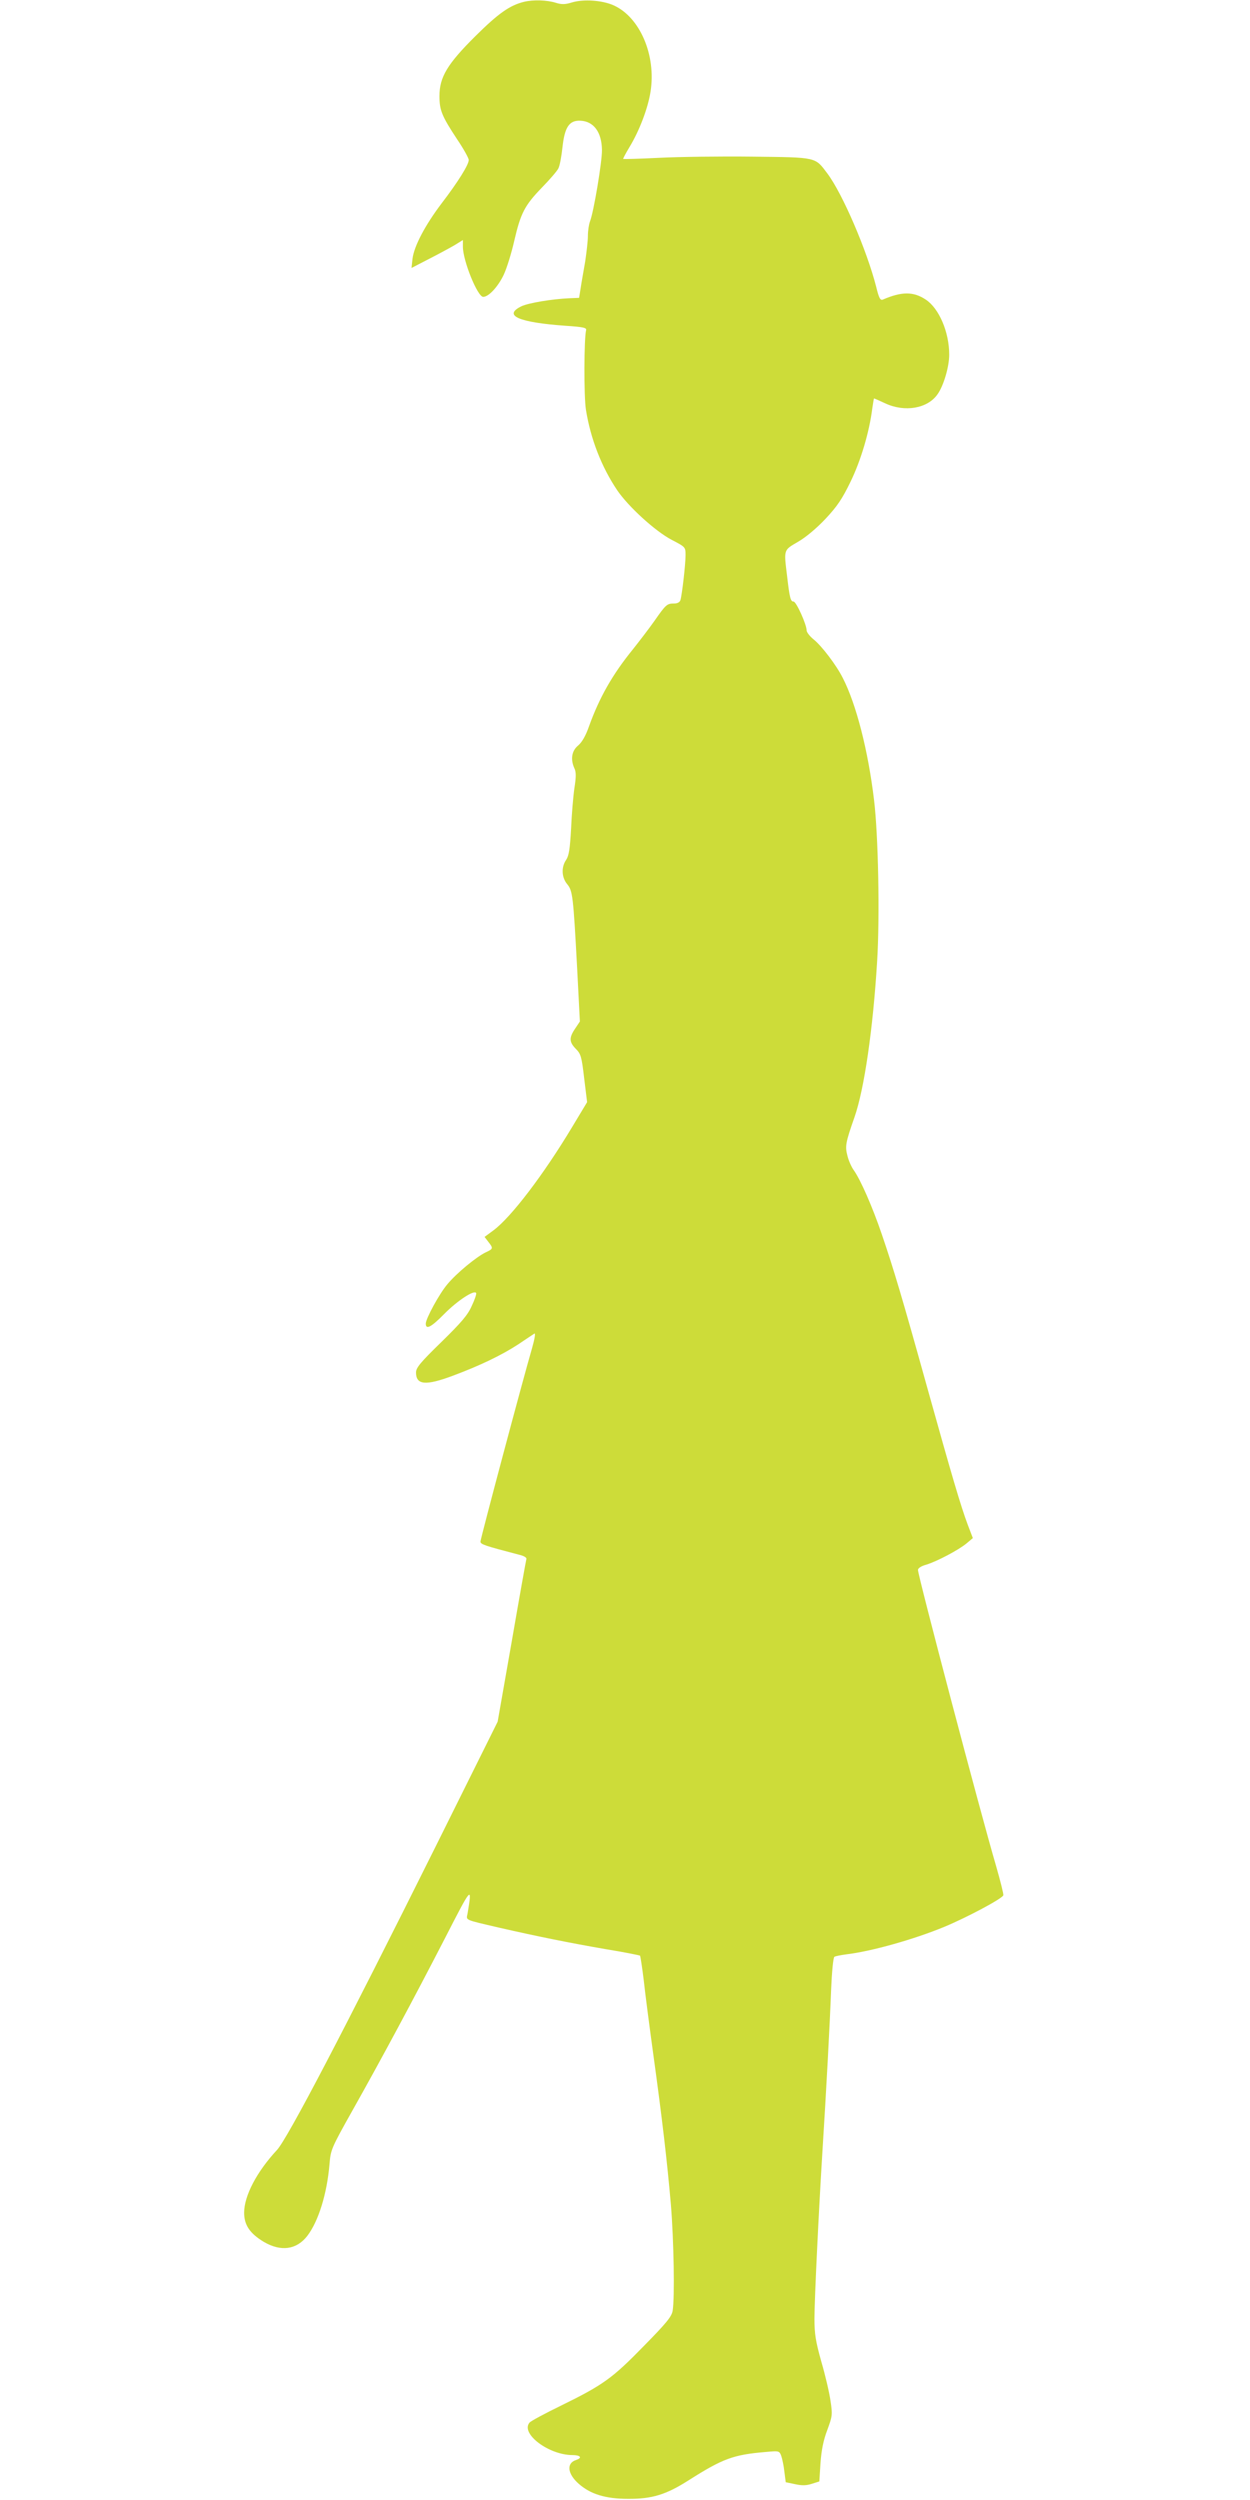 <?xml version="1.0" standalone="no"?>
<!DOCTYPE svg PUBLIC "-//W3C//DTD SVG 20010904//EN"
 "http://www.w3.org/TR/2001/REC-SVG-20010904/DTD/svg10.dtd">
<svg version="1.0" xmlns="http://www.w3.org/2000/svg"
 width="640pt" height="1280pt" viewBox="0 0 640 1280"
 preserveAspectRatio="xMidYMid meet">
<g transform="translate(0,1280) scale(0.1,-0.1)"
fill="#cddc39" stroke="none">
<path d="M2684 12791 c-74 -18 -132 -59 -250 -176 -144 -143 -184 -210 -184
-307 0 -72 12 -102 89 -219 34 -50 61 -99 61 -108 0 -24 -54 -111 -138 -221
-85 -112 -142 -220 -150 -285 l-5 -47 89 46 c49 25 108 57 132 71 l42 26 0
-34 c0 -72 75 -257 104 -257 28 0 76 52 105 113 16 34 40 112 54 174 33 142
53 181 142 273 40 41 78 85 84 98 7 13 16 62 21 109 11 101 34 137 90 135 69
-2 111 -58 112 -150 1 -59 -42 -316 -61 -365 -6 -16 -11 -49 -11 -75 0 -26 -7
-85 -14 -132 -8 -47 -19 -107 -23 -135 l-8 -50 -50 -2 c-89 -4 -209 -24 -245
-41 -97 -47 -15 -83 226 -100 89 -6 108 -10 105 -22 -11 -42 -12 -339 -1 -408
24 -150 80 -293 160 -412 57 -84 195 -210 279 -254 71 -37 71 -37 71 -79 0
-47 -18 -202 -26 -229 -3 -11 -15 -18 -32 -18 -37 0 -42 -4 -102 -90 -29 -41
-79 -106 -110 -145 -104 -128 -171 -246 -224 -393 -17 -49 -36 -82 -56 -99
-33 -27 -40 -71 -19 -117 9 -18 9 -44 0 -101 -6 -41 -14 -135 -17 -208 -6
-105 -11 -137 -25 -159 -26 -37 -24 -90 5 -125 28 -34 31 -58 51 -431 l14
-272 -24 -36 c-32 -47 -31 -69 3 -104 26 -26 30 -39 43 -151 l15 -122 -77
-128 c-146 -243 -311 -460 -402 -528 l-46 -34 19 -25 c26 -33 26 -36 -13 -54
-48 -23 -150 -107 -197 -164 -40 -47 -110 -175 -110 -201 0 -33 28 -18 94 49
69 70 157 127 164 107 2 -5 -8 -35 -23 -66 -20 -46 -54 -85 -155 -184 -108
-105 -130 -132 -130 -156 0 -64 49 -69 188 -17 142 53 251 106 334 160 40 27
78 52 84 56 7 4 1 -29 -12 -75 -44 -150 -264 -975 -264 -990 0 -14 21 -21 197
-67 26 -6 41 -15 38 -23 -2 -6 -36 -196 -75 -422 l-72 -410 -318 -640 c-466
-936 -758 -1495 -812 -1553 -103 -111 -168 -234 -168 -321 0 -63 29 -106 100
-149 88 -52 169 -41 224 31 57 75 100 215 113 365 6 75 8 81 118 277 154 274
308 561 470 875 142 277 143 278 119 133 -7 -36 -21 -30 163 -73 193 -44 355
-77 546 -110 93 -15 171 -31 174 -33 2 -3 11 -60 19 -126 7 -66 29 -234 48
-373 47 -340 72 -557 91 -776 15 -184 20 -476 9 -543 -5 -30 -32 -63 -148
-181 -160 -164 -206 -198 -422 -304 -84 -41 -157 -80 -163 -88 -47 -56 99
-166 220 -166 41 0 52 -14 19 -25 -51 -16 -45 -71 13 -122 60 -53 137 -77 252
-77 123 -1 195 21 311 95 175 111 228 131 396 145 66 6 68 6 78 -20 5 -15 13
-51 16 -81 l7 -54 48 -10 c36 -8 58 -7 86 2 l38 12 6 95 c5 67 15 117 35 169
26 71 27 78 16 150 -6 42 -27 132 -47 200 -29 104 -35 141 -35 220 0 96 22
551 40 841 21 332 39 673 45 835 4 98 11 172 17 176 6 4 34 9 63 13 126 15
344 76 501 141 113 47 294 143 301 161 2 6 -15 73 -37 150 -80 272 -400 1486
-400 1516 0 9 17 20 43 27 55 17 165 75 206 109 l32 27 -26 68 c-37 99 -82
253 -206 697 -131 471 -173 611 -234 790 -48 141 -109 280 -144 329 -11 15
-26 48 -32 73 -13 49 -10 67 36 198 50 143 95 452 116 799 14 227 6 646 -16
826 -30 251 -91 490 -160 624 -33 66 -108 164 -149 197 -20 16 -36 37 -36 46
0 30 -53 148 -67 148 -15 0 -20 17 -33 130 -17 139 -19 132 56 176 40 23 96
70 141 118 59 63 85 101 128 190 53 109 96 255 111 374 4 28 8 52 9 52 2 0 27
-11 57 -25 100 -47 217 -27 268 46 31 43 60 141 60 203 0 116 -52 237 -120
282 -63 42 -123 42 -220 0 -13 -5 -20 8 -34 66 -48 187 -172 476 -250 580 -64
85 -51 82 -385 86 -163 2 -377 -1 -476 -6 -99 -5 -182 -7 -184 -6 -2 2 13 29
32 61 51 84 95 200 108 285 29 186 -55 381 -190 441 -58 26 -153 32 -211 15
-36 -11 -53 -12 -85 -2 -45 14 -114 16 -161 5z"/>
</g>
</svg>
